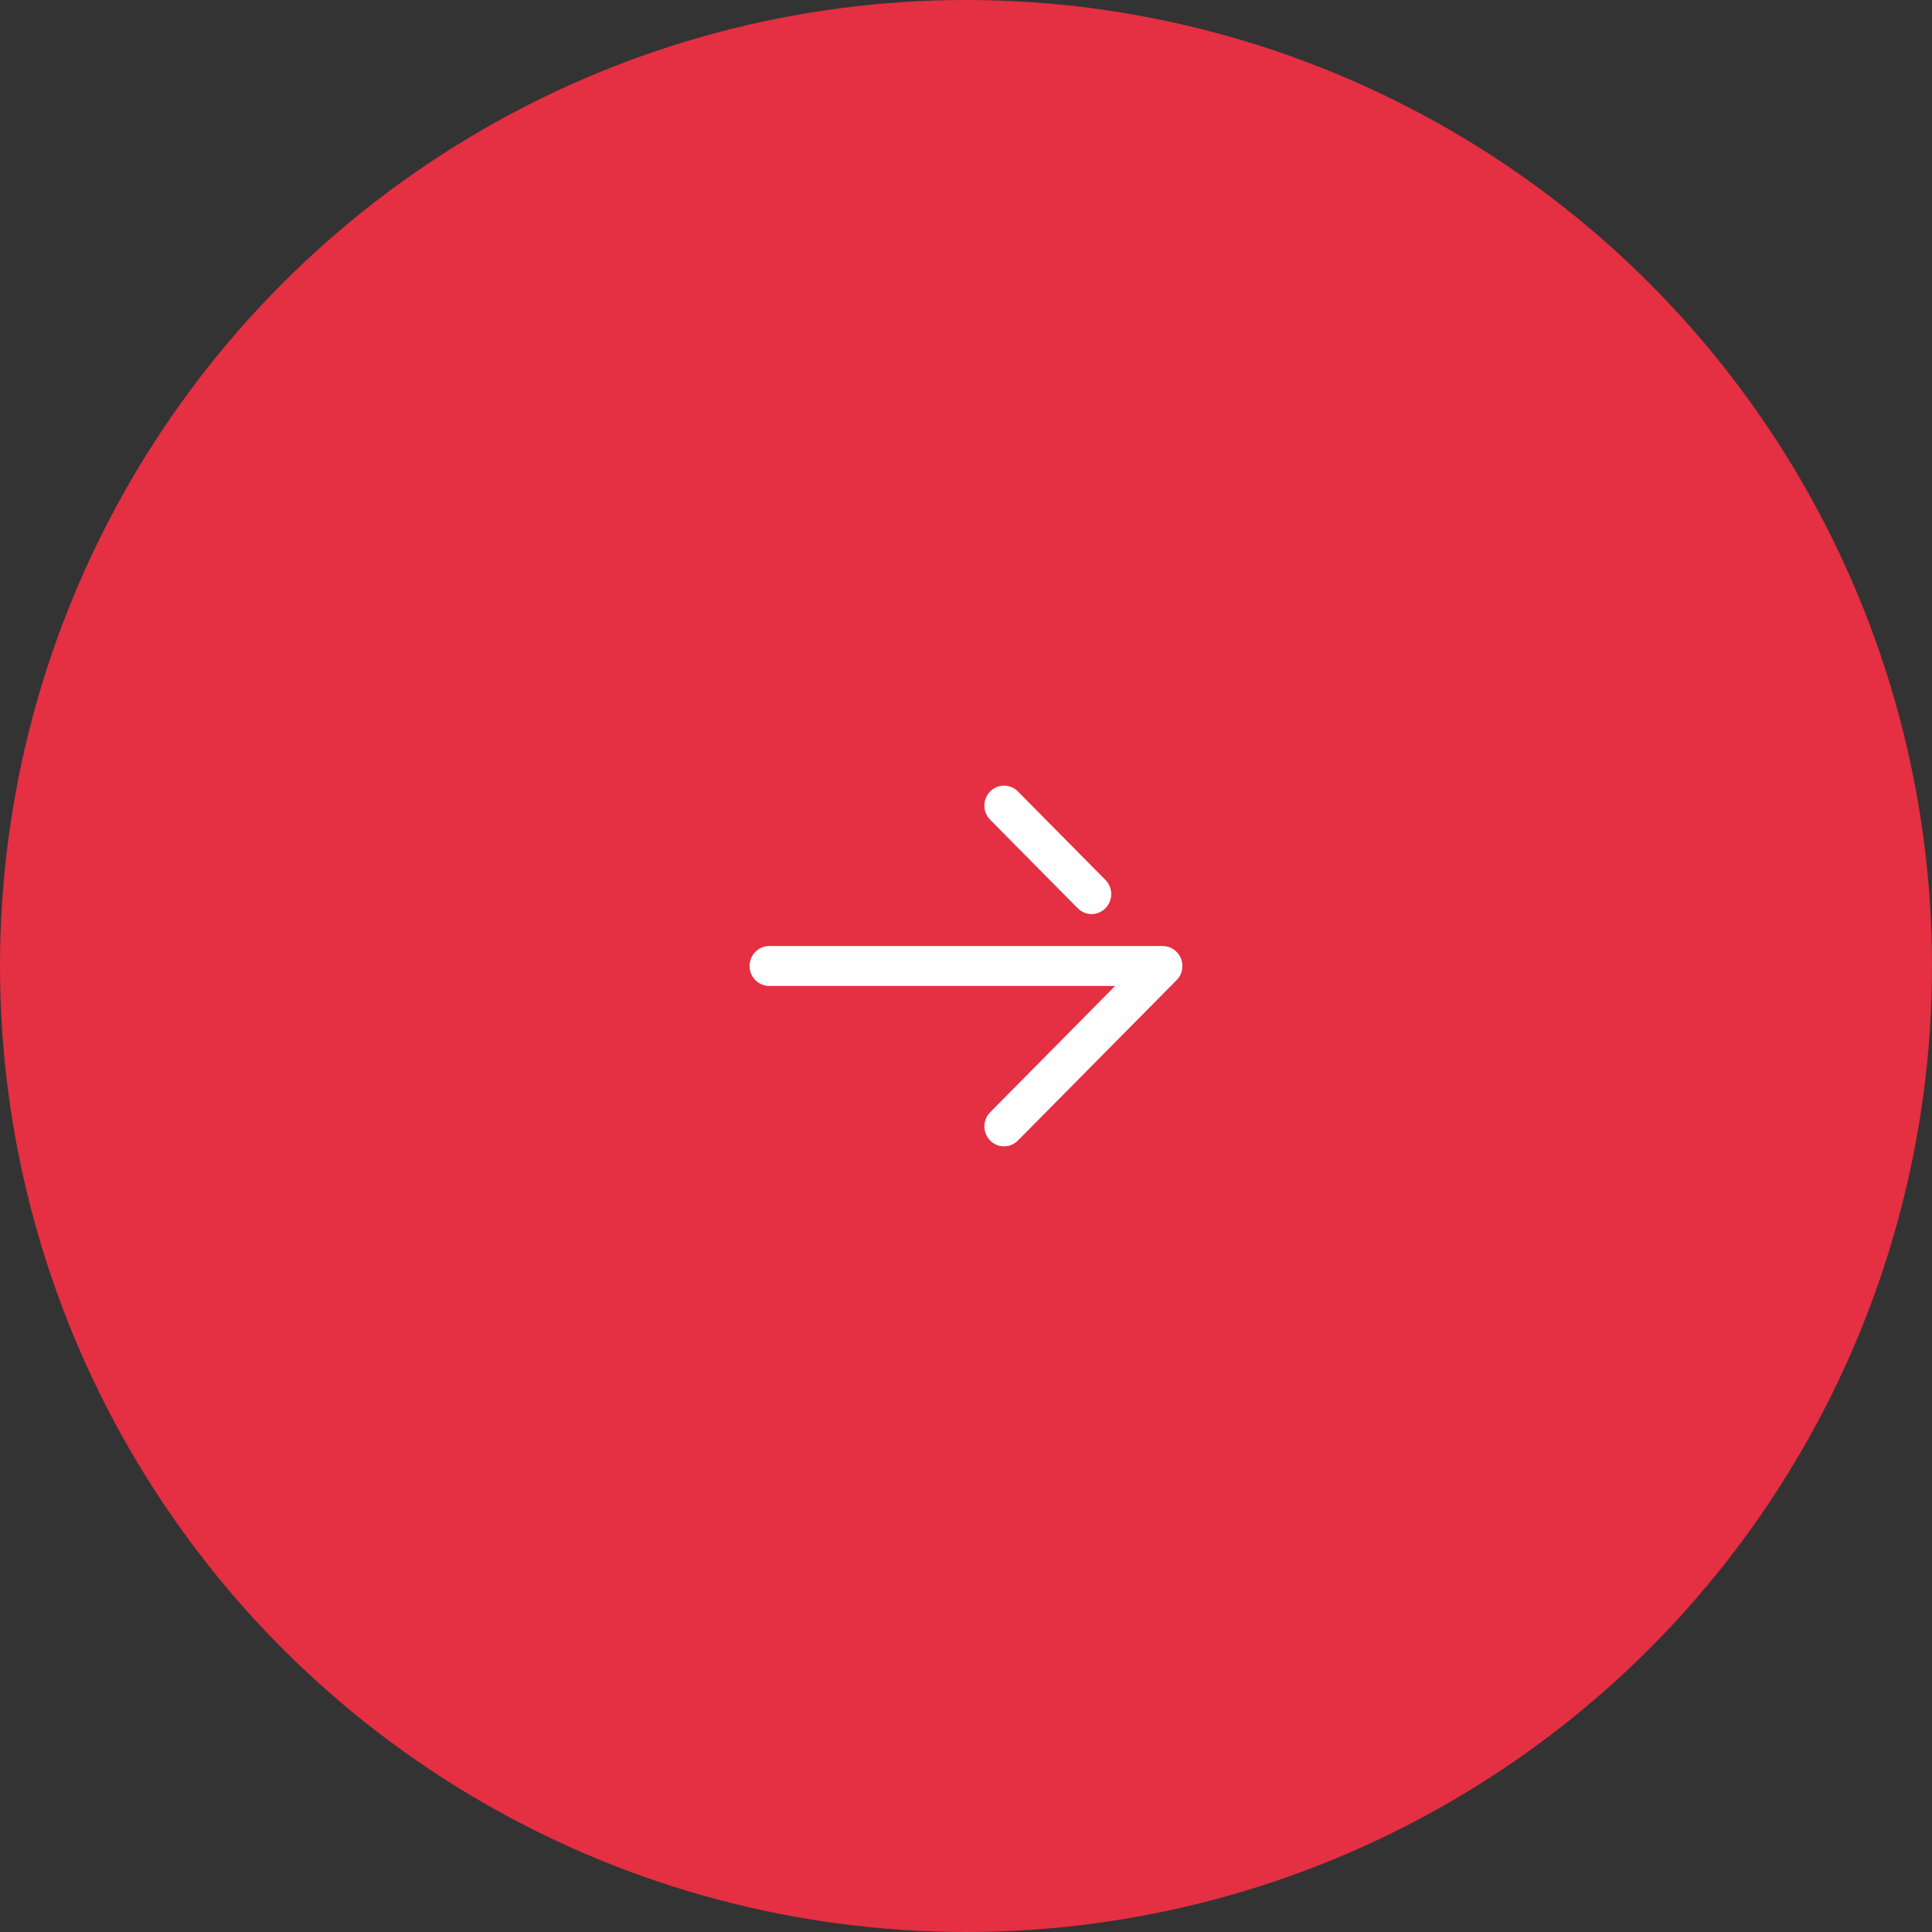<?xml version="1.0" encoding="UTF-8"?> <svg xmlns="http://www.w3.org/2000/svg" width="154" height="154" viewBox="0 0 154 154" fill="none"><rect x="0" y="0" width="154" height="154" fill="#333333" stroke="none"/> <circle cx="77" cy="77" r="77" fill="#E52F42"></circle> <path fill-rule="evenodd" clip-rule="evenodd" d="M78.921 63.093C78.311 63.717 78.311 64.725 78.925 65.344L85.903 72.395L86.064 72.538C86.68 73.013 87.56 72.963 88.119 72.391C88.424 72.079 88.577 71.674 88.577 71.269C88.577 70.859 88.424 70.452 88.115 70.14L81.14 63.088L80.979 62.946C80.362 62.473 79.481 62.523 78.921 63.093ZM61.122 75.421C60.349 75.519 59.75 76.189 59.75 77C59.75 77.878 60.453 78.591 61.318 78.591H88.885L78.926 88.656L78.785 88.819C78.315 89.441 78.362 90.335 78.921 90.907C79.532 91.529 80.525 91.531 81.138 90.912L93.788 78.126L93.927 77.966C94.14 77.686 94.25 77.344 94.25 77C94.25 76.794 94.21 76.588 94.131 76.393C93.888 75.796 93.317 75.408 92.682 75.408H61.318L61.122 75.421Z" fill="white"></path> </svg> 